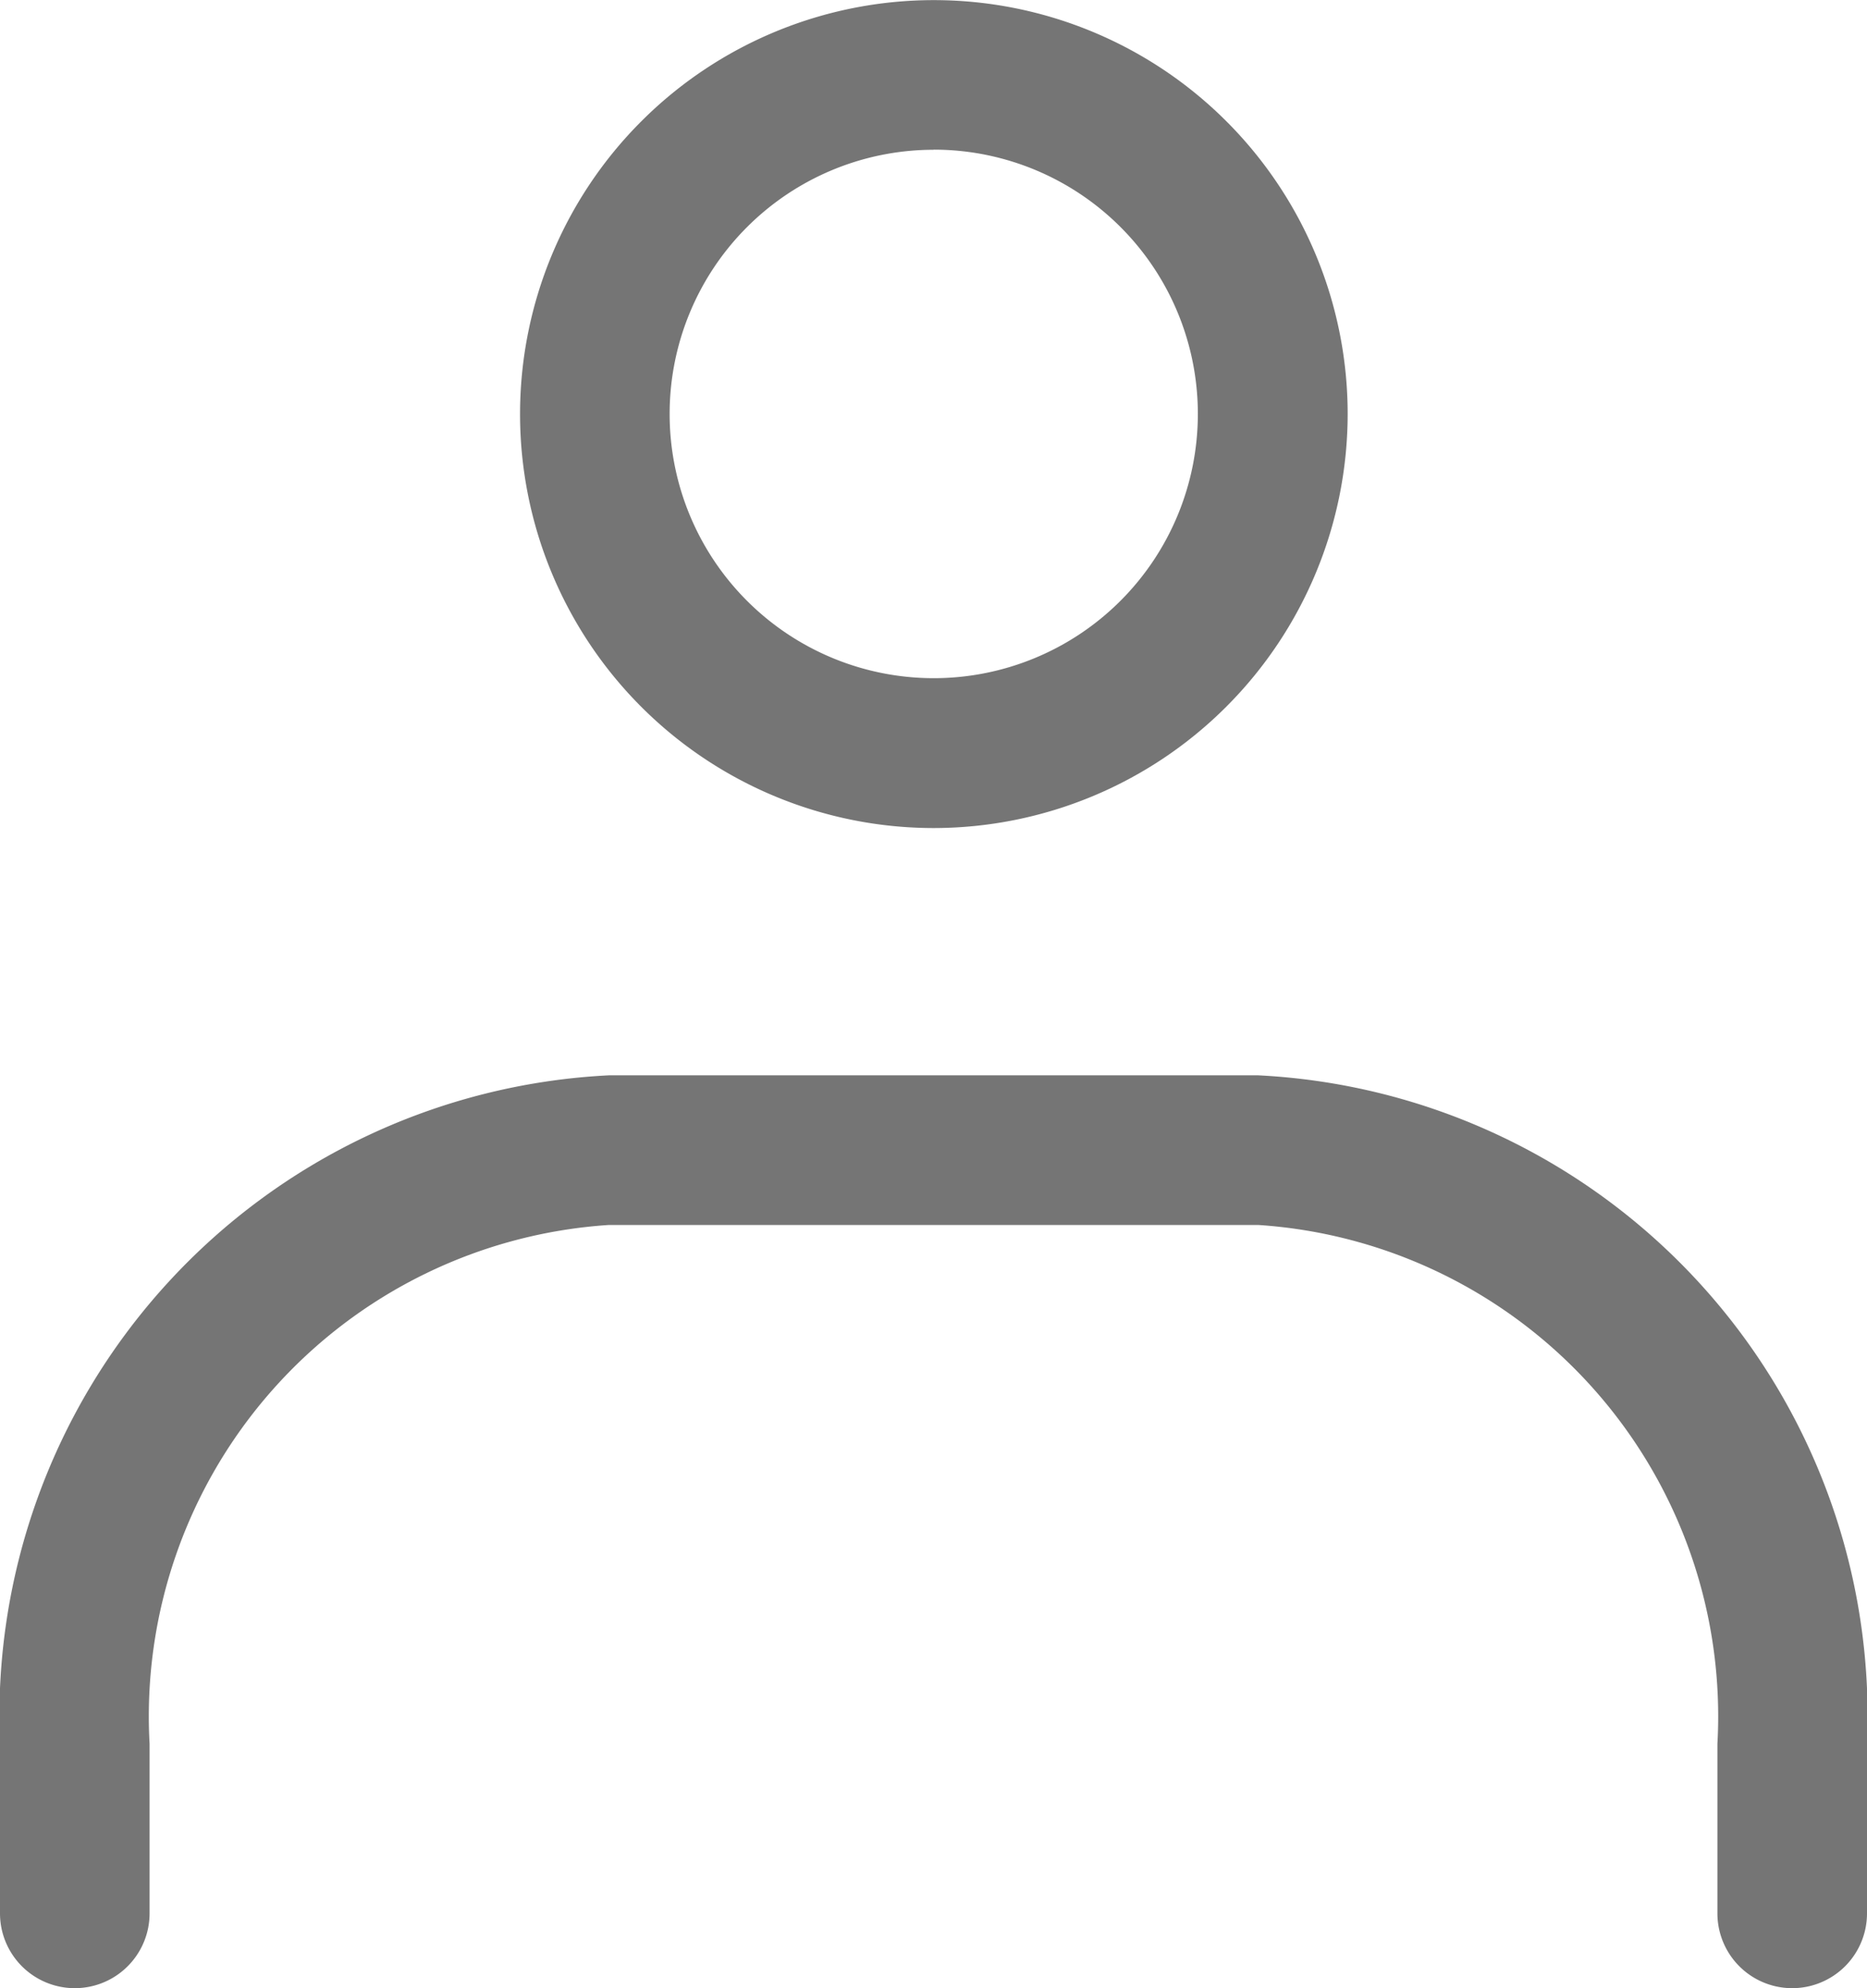 <svg xmlns="http://www.w3.org/2000/svg" width="15.552" height="16.555" viewBox="0 0 15.552 16.555">
  <defs>
    <style>
      .cls-1 {
        fill: #757575;
      }
    </style>
  </defs>
  <g id="ic_human" transform="translate(-203.419 -264)">
    <path id="パス_1058" data-name="パス 1058" class="cls-1" d="M213.816,270.895a3.447,3.447,0,1,1,3.448-3.447A3.451,3.451,0,0,1,213.816,270.895Zm0-5.648a2.2,2.2,0,1,0,2.2,2.2A2.2,2.2,0,0,0,213.816,265.246Z" transform="translate(-2.619)"/>
    <path id="パス_1059" data-name="パス 1059" class="cls-1" d="M218.348,285.969a.623.623,0,0,1-.623-.623v-1.412a4.1,4.1,0,0,0-3.825-4.32h-5.409a4.1,4.1,0,0,0-3.826,4.32v1.412a.623.623,0,0,1-1.246,0v-1.412a5.342,5.342,0,0,1,5.072-5.566H213.9a5.342,5.342,0,0,1,5.071,5.566v1.412A.623.623,0,0,1,218.348,285.969Z" transform="translate(0 -5.414)"/>
  </g>
</svg>
